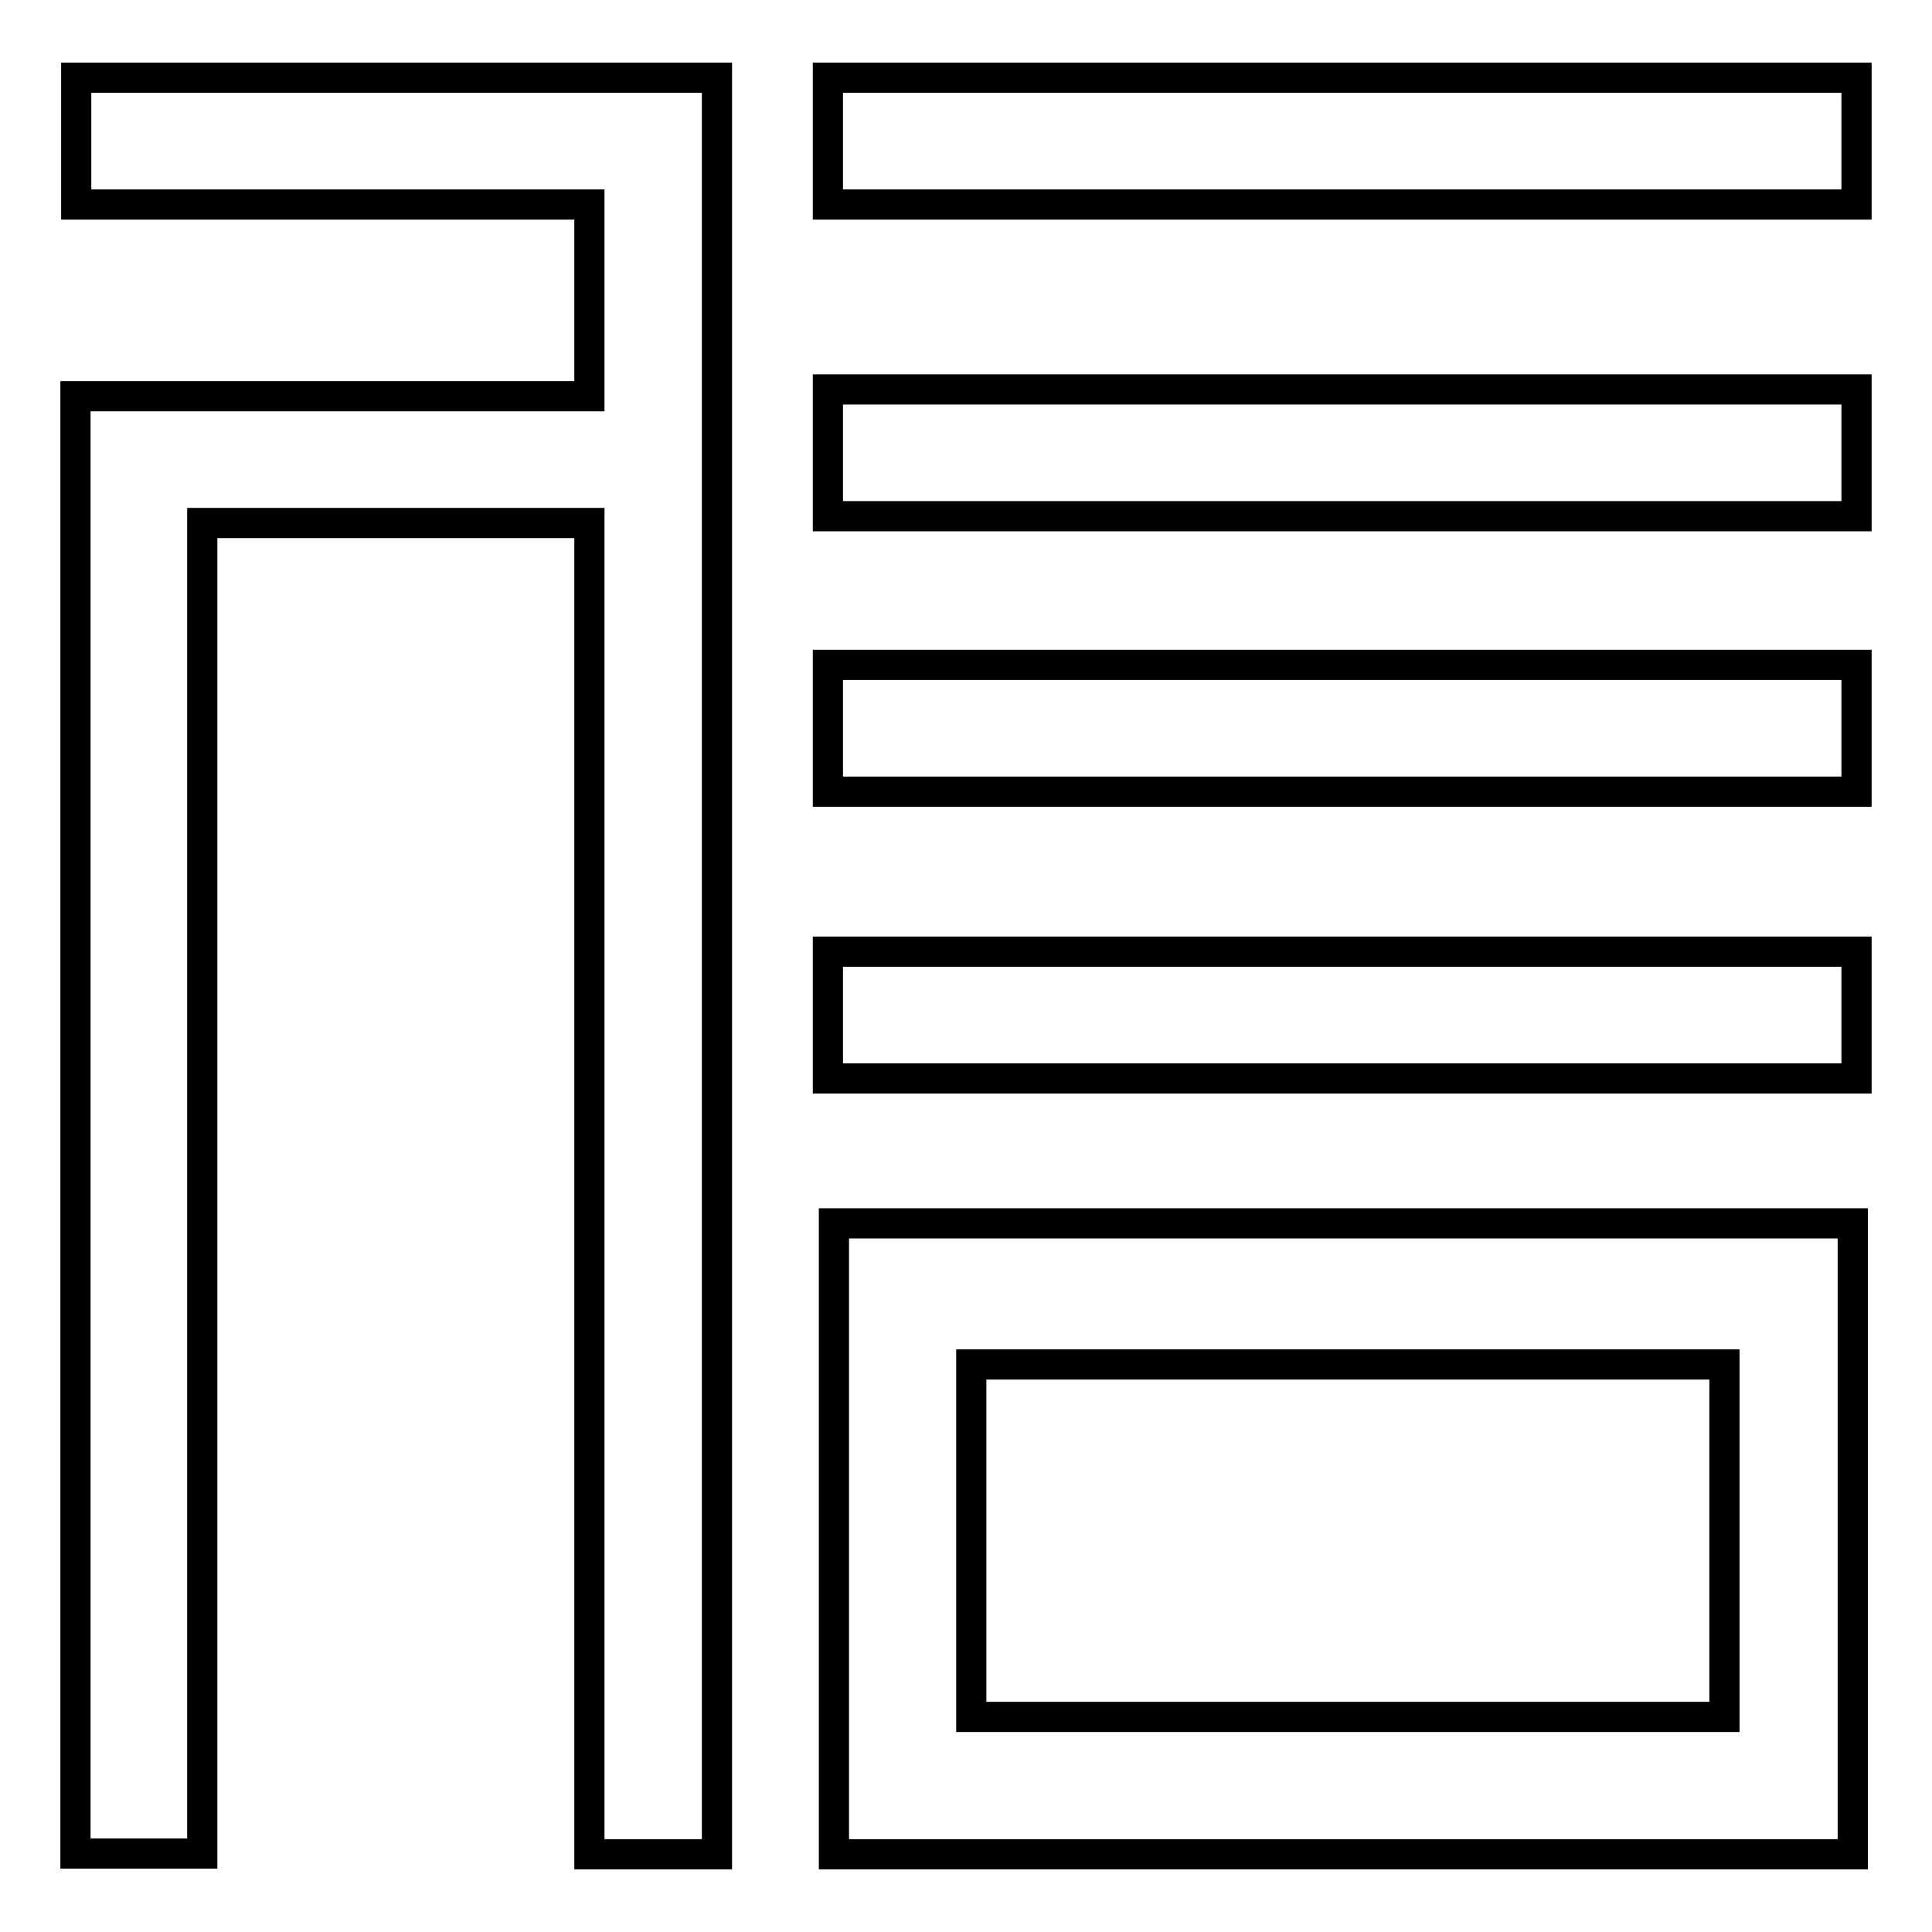 <?xml version="1.0" encoding="utf-8"?>
<!-- Svg Vector Icons : http://www.onlinewebfonts.com/icon -->
<!DOCTYPE svg PUBLIC "-//W3C//DTD SVG 1.1//EN" "http://www.w3.org/Graphics/SVG/1.1/DTD/svg11.dtd">
<svg version="1.1" xmlns="http://www.w3.org/2000/svg" xmlns:xlink="http://www.w3.org/1999/xlink" x="0px" y="0px" viewBox="0 0 256 256" enable-background="new 0 0 256 256" xml:space="preserve">
<g><g><path stroke-width="4" fill-opacity="0" stroke="#000000"  d="M246,10.3v16.8H109.7V10.3H246z M109.7,68.4H246V51.6H109.7V68.4z M109.7,104.9H246V88.1H109.7V104.9z M109.7,142.9H246v-16.8H109.7V142.9z M95,27.1v-1.8V10.3H10.1v16.8h68v25.4H26.8H10v16.8v176.3h16.8V69.3h51.3v176.4H95V69.3h0V52.5h0V27.1z M245.5,162.1v83.6h-135v-83.6H245.5z M228.5,180.8h-99.8v46.7h99.8V180.8z"/></g></g>
</svg>